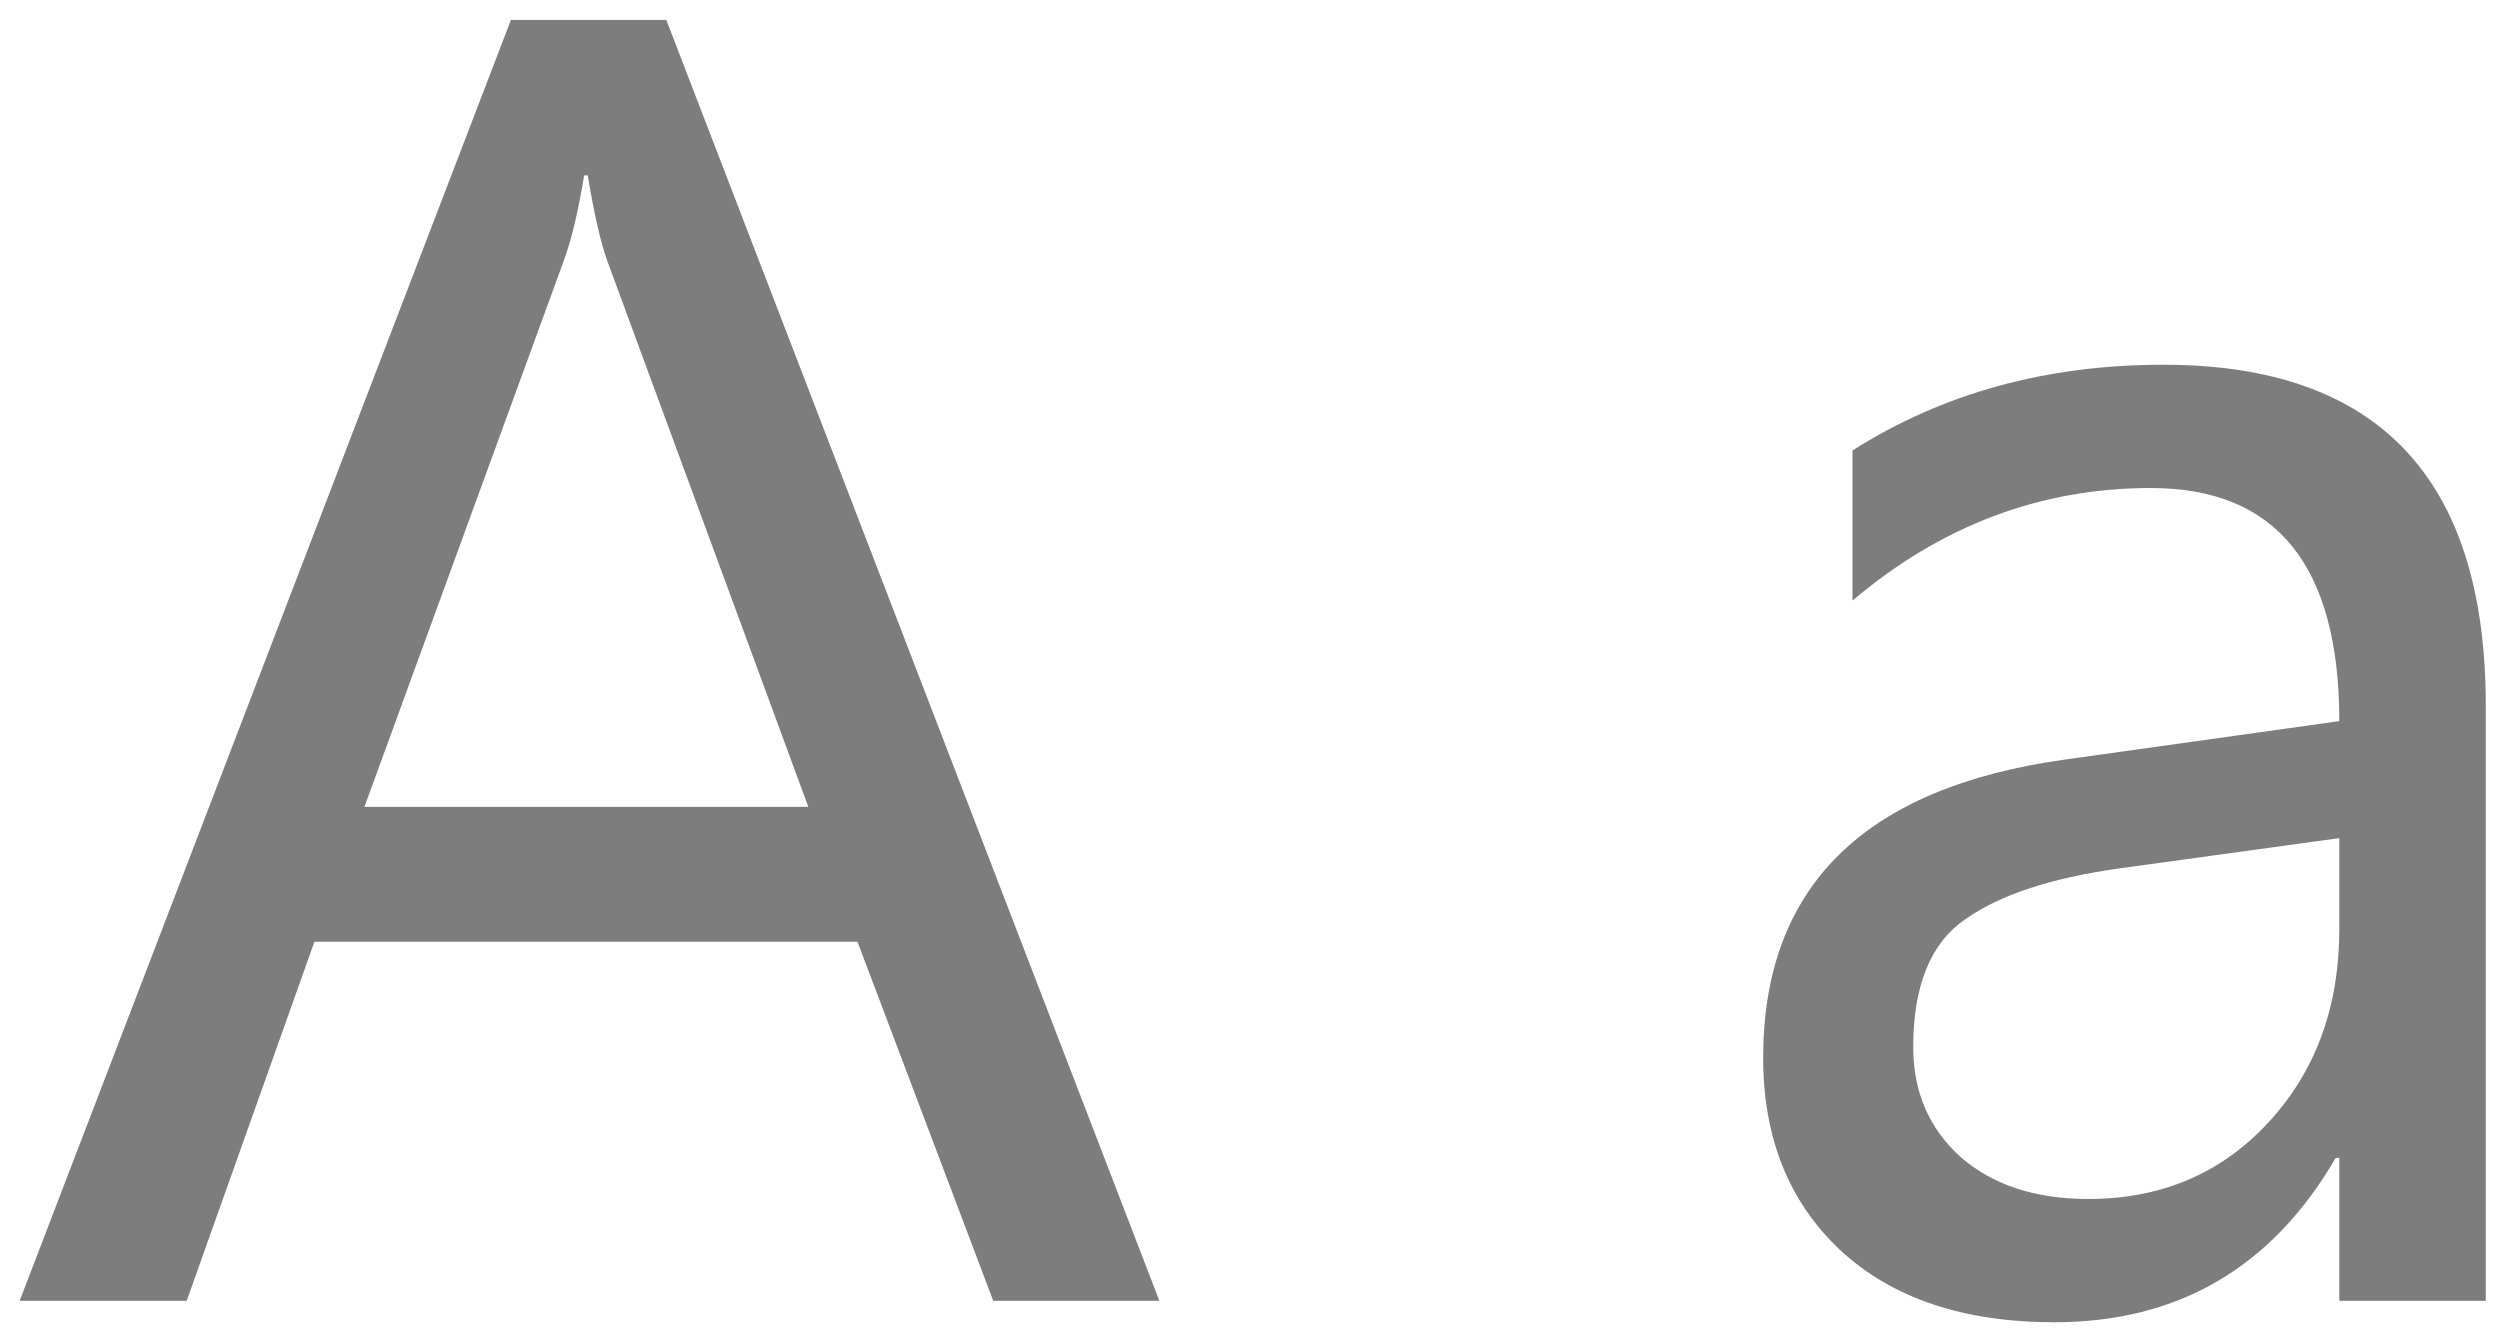 <?xml version="1.0" encoding="UTF-8"?> <svg xmlns="http://www.w3.org/2000/svg" width="123" height="66" viewBox="0 0 123 66" fill="none"> <path d="M57.041 64H48.867L42.188 46.334H15.469L9.185 64H0.967L25.137 0.982H32.783L57.041 64ZM39.77 39.698L29.883 12.848C29.561 11.969 29.238 10.562 28.916 8.629H28.74C28.447 10.416 28.11 11.822 27.73 12.848L17.93 39.698H39.77ZM122.3 64H115.093V56.969H114.917C111.782 62.359 107.168 65.055 101.074 65.055C96.592 65.055 93.076 63.868 90.527 61.495C88.008 59.122 86.748 55.973 86.748 52.047C86.748 43.639 91.699 38.746 101.602 37.369L115.093 35.48C115.093 27.833 112.002 24.01 105.82 24.01C100.4 24.01 95.508 25.855 91.143 29.547V22.164C95.566 19.352 100.664 17.945 106.436 17.945C117.012 17.945 122.3 23.541 122.3 34.732V64ZM115.093 41.236L104.238 42.73C100.898 43.199 98.379 44.034 96.68 45.235C94.981 46.407 94.131 48.502 94.131 51.52C94.131 53.717 94.907 55.519 96.46 56.925C98.042 58.302 100.137 58.99 102.744 58.99C106.318 58.99 109.263 57.745 111.577 55.255C113.921 52.735 115.093 49.557 115.093 45.719V41.236Z" fill="#7D7D7D"></path> </svg> 